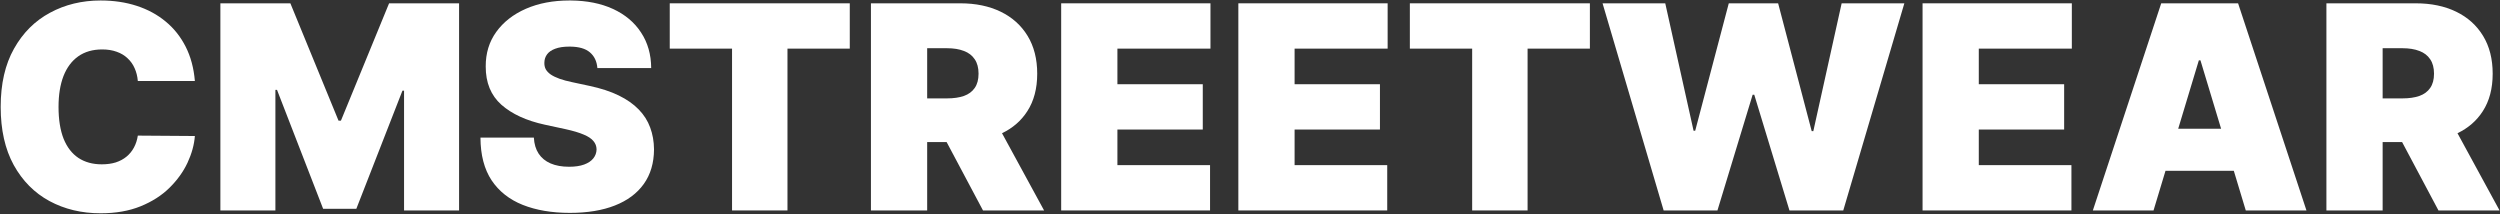 <svg xmlns="http://www.w3.org/2000/svg" fill="none" viewBox="0 0 2661 228" height="228" width="2661">
<rect x="0" y="0" width="2661" height="228" fill="#333333" stroke="none"/>
<path fill="white" d="M107.089 0.514C121.012 0.514 133.823 2.416 145.521 6.22C157.219 10.023 167.482 15.585 176.31 22.905C185.137 30.154 192.242 39.089 197.625 49.711C203.008 60.333 206.274 72.497 207.422 86.205H146.705C146.274 81.181 145.127 76.624 143.261 72.533C141.467 68.442 138.954 64.926 135.725 61.983C132.567 58.969 128.727 56.673 124.206 55.094C119.685 53.443 114.553 52.617 108.812 52.617C98.764 52.617 90.259 55.057 83.298 59.938C76.408 64.818 71.169 71.815 67.581 80.93C64.064 90.044 62.306 100.99 62.306 113.765C62.306 127.257 64.1 138.56 67.689 147.675C71.349 156.718 76.624 163.536 83.514 168.129C90.403 172.65 98.692 174.911 108.381 174.911C113.907 174.911 118.859 174.229 123.237 172.865C127.615 171.43 131.419 169.385 134.648 166.729C137.878 164.074 140.497 160.88 142.507 157.148C144.588 153.345 145.987 149.074 146.705 144.338L207.422 144.769C206.704 154.098 204.084 163.607 199.562 173.296C195.041 182.913 188.618 191.813 180.293 199.994C172.04 208.104 161.813 214.635 149.612 219.587C137.412 224.539 123.237 227.015 107.089 227.015C86.85 227.015 68.693 222.672 52.617 213.988C36.613 205.304 23.945 192.53 14.615 175.664C5.357 158.799 0.729 138.165 0.729 113.765C0.729 89.22 5.465 68.55 14.938 51.756C24.412 34.891 37.187 22.152 53.263 13.54C69.339 4.856 87.281 0.514 107.089 0.514Z"></path>
<path fill="white" d="M607.801 0.522C624.898 0.703 639.738 3.679 652.322 9.449C665.312 15.406 675.324 23.803 682.357 34.64C689.462 45.405 693.051 58 693.123 72.426H635.852C635.277 65.249 632.586 59.651 627.777 55.632C623.189 51.739 616.277 49.731 607.041 49.609L606.14 49.603C599.968 49.603 594.908 50.357 590.961 51.864C587.085 53.3 584.215 55.273 582.349 57.785C580.483 60.297 579.513 63.168 579.441 66.397C579.298 69.052 579.765 71.457 580.841 73.609C581.989 75.691 583.784 77.593 586.224 79.315C588.664 80.966 591.786 82.473 595.59 83.837C599.394 85.201 603.915 86.421 609.154 87.497L627.239 91.372C639.44 93.956 649.882 97.365 658.566 101.6C667.25 105.834 674.356 110.822 679.882 116.563C685.408 122.233 689.462 128.621 692.046 135.726C694.701 142.831 696.065 150.582 696.137 158.979C696.065 173.476 692.441 185.748 685.265 195.796C678.088 205.843 667.824 213.487 654.476 218.726C641.198 223.965 625.23 226.584 606.57 226.584C587.408 226.584 570.686 223.749 556.404 218.079C542.194 212.409 531.142 203.69 523.247 191.92C515.424 180.078 511.477 164.935 511.405 146.49H568.246C568.605 153.236 570.291 158.907 573.306 163.5C576.32 168.093 580.555 171.574 586.009 173.942C591.535 176.311 598.102 177.494 605.709 177.494C612.096 177.494 617.443 176.705 621.749 175.126C626.055 173.547 629.321 171.359 631.546 168.56C633.771 165.761 634.918 162.567 634.99 158.979C634.918 155.605 633.806 152.662 631.653 150.15C629.572 147.567 626.127 145.27 621.318 143.261C616.51 141.18 610.015 139.241 601.834 137.447L579.872 132.711C560.351 128.477 544.957 121.408 533.689 111.504C522.494 101.528 516.931 87.927 517.003 70.703C516.931 56.708 520.664 44.471 528.199 33.993C535.807 23.443 546.321 15.226 559.741 9.341C573.234 3.456 588.7 0.514 606.14 0.514L607.801 0.522Z"></path>
<path fill="white" d="M360.315 128.405H362.898L414.142 3.528H488.637V224H430.074V96.54H428.352L379.262 222.278H343.952L294.862 95.679H293.14V224H234.577V3.528H309.072L360.315 128.405Z"></path>
<path fill="white" d="M904.499 3.528V51.756H838.185V224H779.191V51.756H712.877V3.528H904.499Z"></path>
<path fill="white" d="M1022.19 3.528C1038.55 3.528 1052.87 6.506 1065.14 12.463C1077.42 18.42 1086.96 26.997 1093.78 38.192C1100.6 49.388 1104.01 62.809 1104.01 78.454C1104.01 94.243 1100.49 107.557 1093.46 118.394C1086.96 128.509 1077.99 136.309 1066.55 141.797L1111.33 224H1046.3L1007.59 151.228H986.88V224H927.025V3.528H1022.19ZM986.88 104.722H1007.98C1015.01 104.722 1021.01 103.86 1025.96 102.138C1030.98 100.343 1034.82 97.508 1037.48 93.633C1040.2 89.757 1041.57 84.698 1041.57 78.454C1041.57 72.138 1040.2 67.007 1037.48 63.06C1034.82 59.041 1030.98 56.098 1025.96 54.232C1021.01 52.295 1015.01 51.325 1007.98 51.325H986.88V104.722Z" clip-rule="evenodd" fill-rule="evenodd"></path>
<path fill="white" d="M1288.42 51.756H1189.37V89.65H1280.23V137.878H1189.37V175.772H1287.98V224H1129.52V3.528H1288.42V51.756Z"></path>
<path fill="white" d="M1477 51.756H1377.96V89.65H1468.81V137.878H1377.96V175.772H1476.56V224H1318.1V3.528H1477V51.756Z"></path>
<path fill="white" d="M1692.27 3.528V51.756H1625.96V224H1566.97V51.756H1500.65V3.528H1692.27Z"></path>
<path fill="white" d="M1802.64 139.17H1804.37L1840.11 3.528H1892.64L1928.38 139.601H1930.1L1960.25 3.528H2026.99L1961.97 224H1904.7L1867.24 100.846H1865.51L1828.05 224H1770.78L1705.76 3.528H1772.5L1802.64 139.17Z"></path>
<path fill="white" d="M2205.26 51.756H2106.22V89.65H2197.08V137.878H2106.22V175.772H2204.83V224H2046.37V3.528H2205.26V51.756Z"></path>
<path fill="white" d="M2454.99 224H2390.4L2377.66 181.801H2304.96L2292.22 224H2227.63L2300.4 3.528H2382.22L2454.99 224ZM2340.45 64.244L2318.48 137.018H2364.14L2342.17 64.244H2340.45Z" clip-rule="evenodd" fill-rule="evenodd"></path>
<path fill="white" d="M2571.39 3.528C2587.75 3.528 2602.07 6.506 2614.34 12.463C2626.62 18.42 2636.16 26.997 2642.98 38.192C2649.8 49.388 2653.21 62.809 2653.21 78.454C2653.21 94.243 2649.69 107.557 2642.66 118.394C2636.16 128.509 2627.19 136.309 2615.75 141.797L2660.53 224H2595.5L2556.8 151.228H2536.08V224H2476.23V3.528H2571.39ZM2536.08 104.722H2557.18C2564.21 104.722 2570.21 103.86 2575.16 102.138C2580.18 100.343 2584.02 97.508 2586.68 93.633C2589.4 89.757 2590.77 84.698 2590.77 78.454C2590.77 72.138 2589.4 67.007 2586.68 63.06C2584.02 59.041 2580.18 56.098 2575.16 54.232C2570.21 52.295 2564.21 51.325 2557.18 51.325H2536.08V104.722Z" clip-rule="evenodd" fill-rule="evenodd"></path>
</svg>
